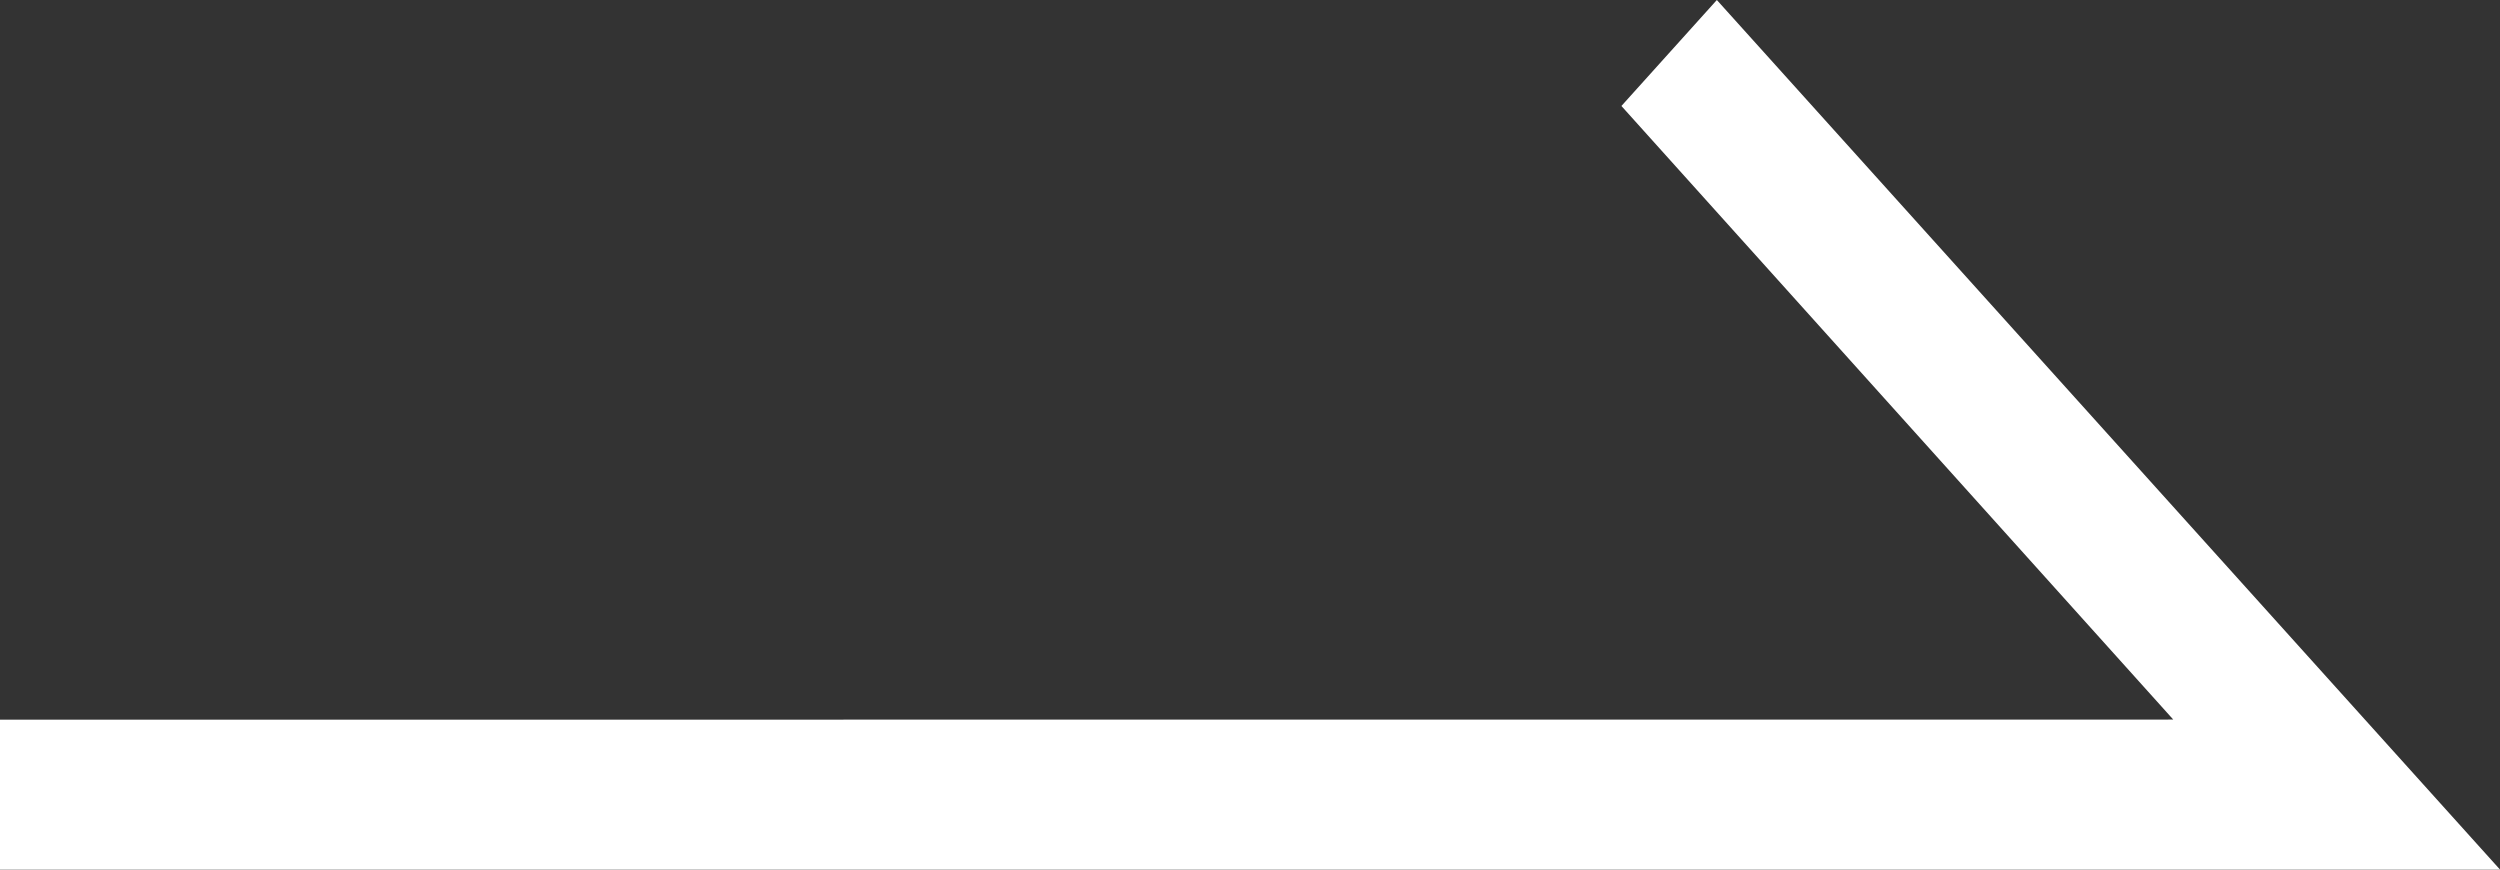 <?xml version="1.0" encoding="UTF-8"?>
<svg width="23px" height="8px" viewBox="0 0 23 8" version="1.1" xmlns="http://www.w3.org/2000/svg" xmlns:xlink="http://www.w3.org/1999/xlink">
    <rect x="0" y="0" width="23" height="8" fill="#333333" stroke="none"/>
    <!-- Generator: Sketch 63 (92445) - https://sketch.com -->
    <title>形状结合</title>
    <desc>Created with Sketch.</desc>
    <g id="页面-1" stroke="none" stroke-width="1" fill="none" fill-rule="evenodd">
        <g id="诺卫首页" transform="translate(-477, -4796)" fill="#FFFFFF">
            <g id="1943b2a33a8185e3f76e825c018b7657d2443fa01090a-b37oLT_fw1200" transform="translate(360, 4627)">
                <g id="编组-7" transform="translate(20, 127)">
                    <g id="编组-5" transform="translate(0, 38)">
                        <path d="M97,12 L97,10.621 L116.994,10.62 L111.917,4.975 L112.795,4 L120,12 L97,12 Z" id="形状结合"></path>
                    </g>
                </g>
            </g>
        </g>
    </g>
</svg>
